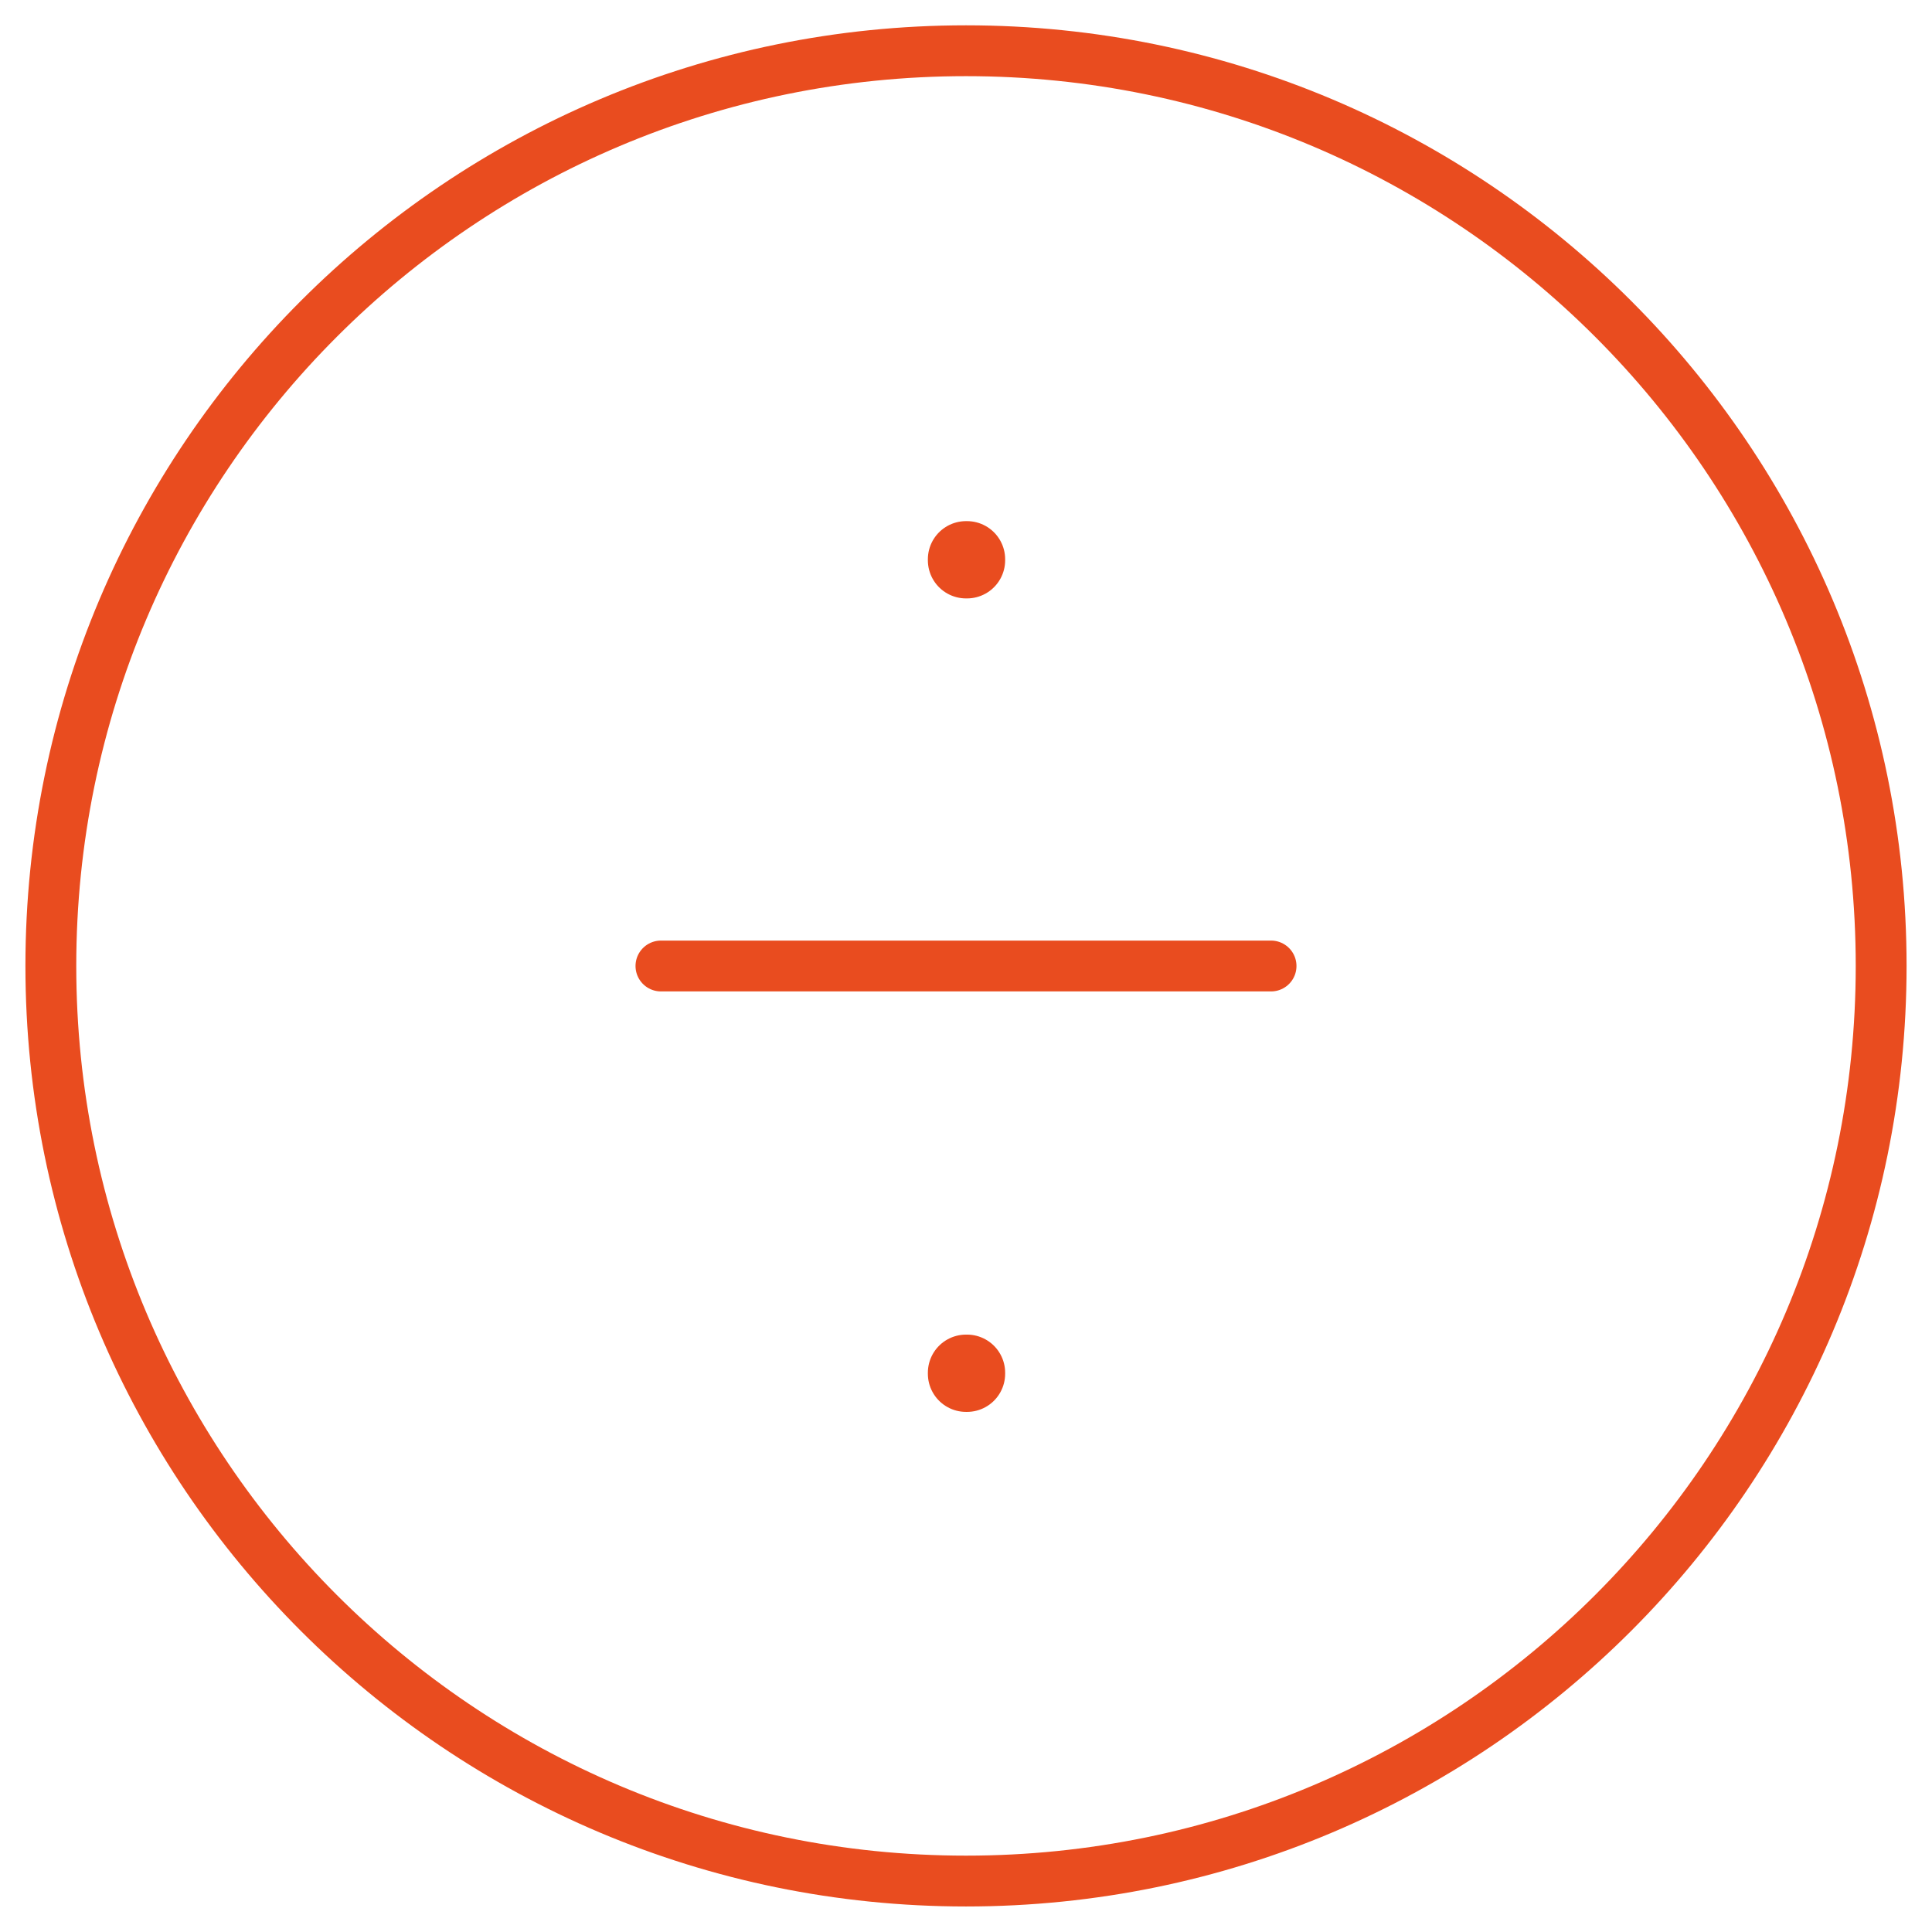 <svg width="38" height="38" viewBox="0 0 38 38" fill="none" xmlns="http://www.w3.org/2000/svg">
<path d="M19 36.998C28.941 36.998 37 28.939 37 18.998C37 9.057 28.941 0.998 19 0.998C9.059 0.998 1 9.057 1 18.998C1 28.939 9.059 36.998 19 36.998Z" stroke="#E94C1F" stroke-linecap="round" stroke-linejoin="round"/>
<path d="M19 11H19.02V11.02H19V11ZM19 27H19.02V27.02H19V27Z" stroke="#E94C1F" stroke-width="1.5" stroke-linejoin="round"/>
<path d="M25 19H13" stroke="#E94C1F" stroke-linecap="round" stroke-linejoin="round"/>
</svg>
